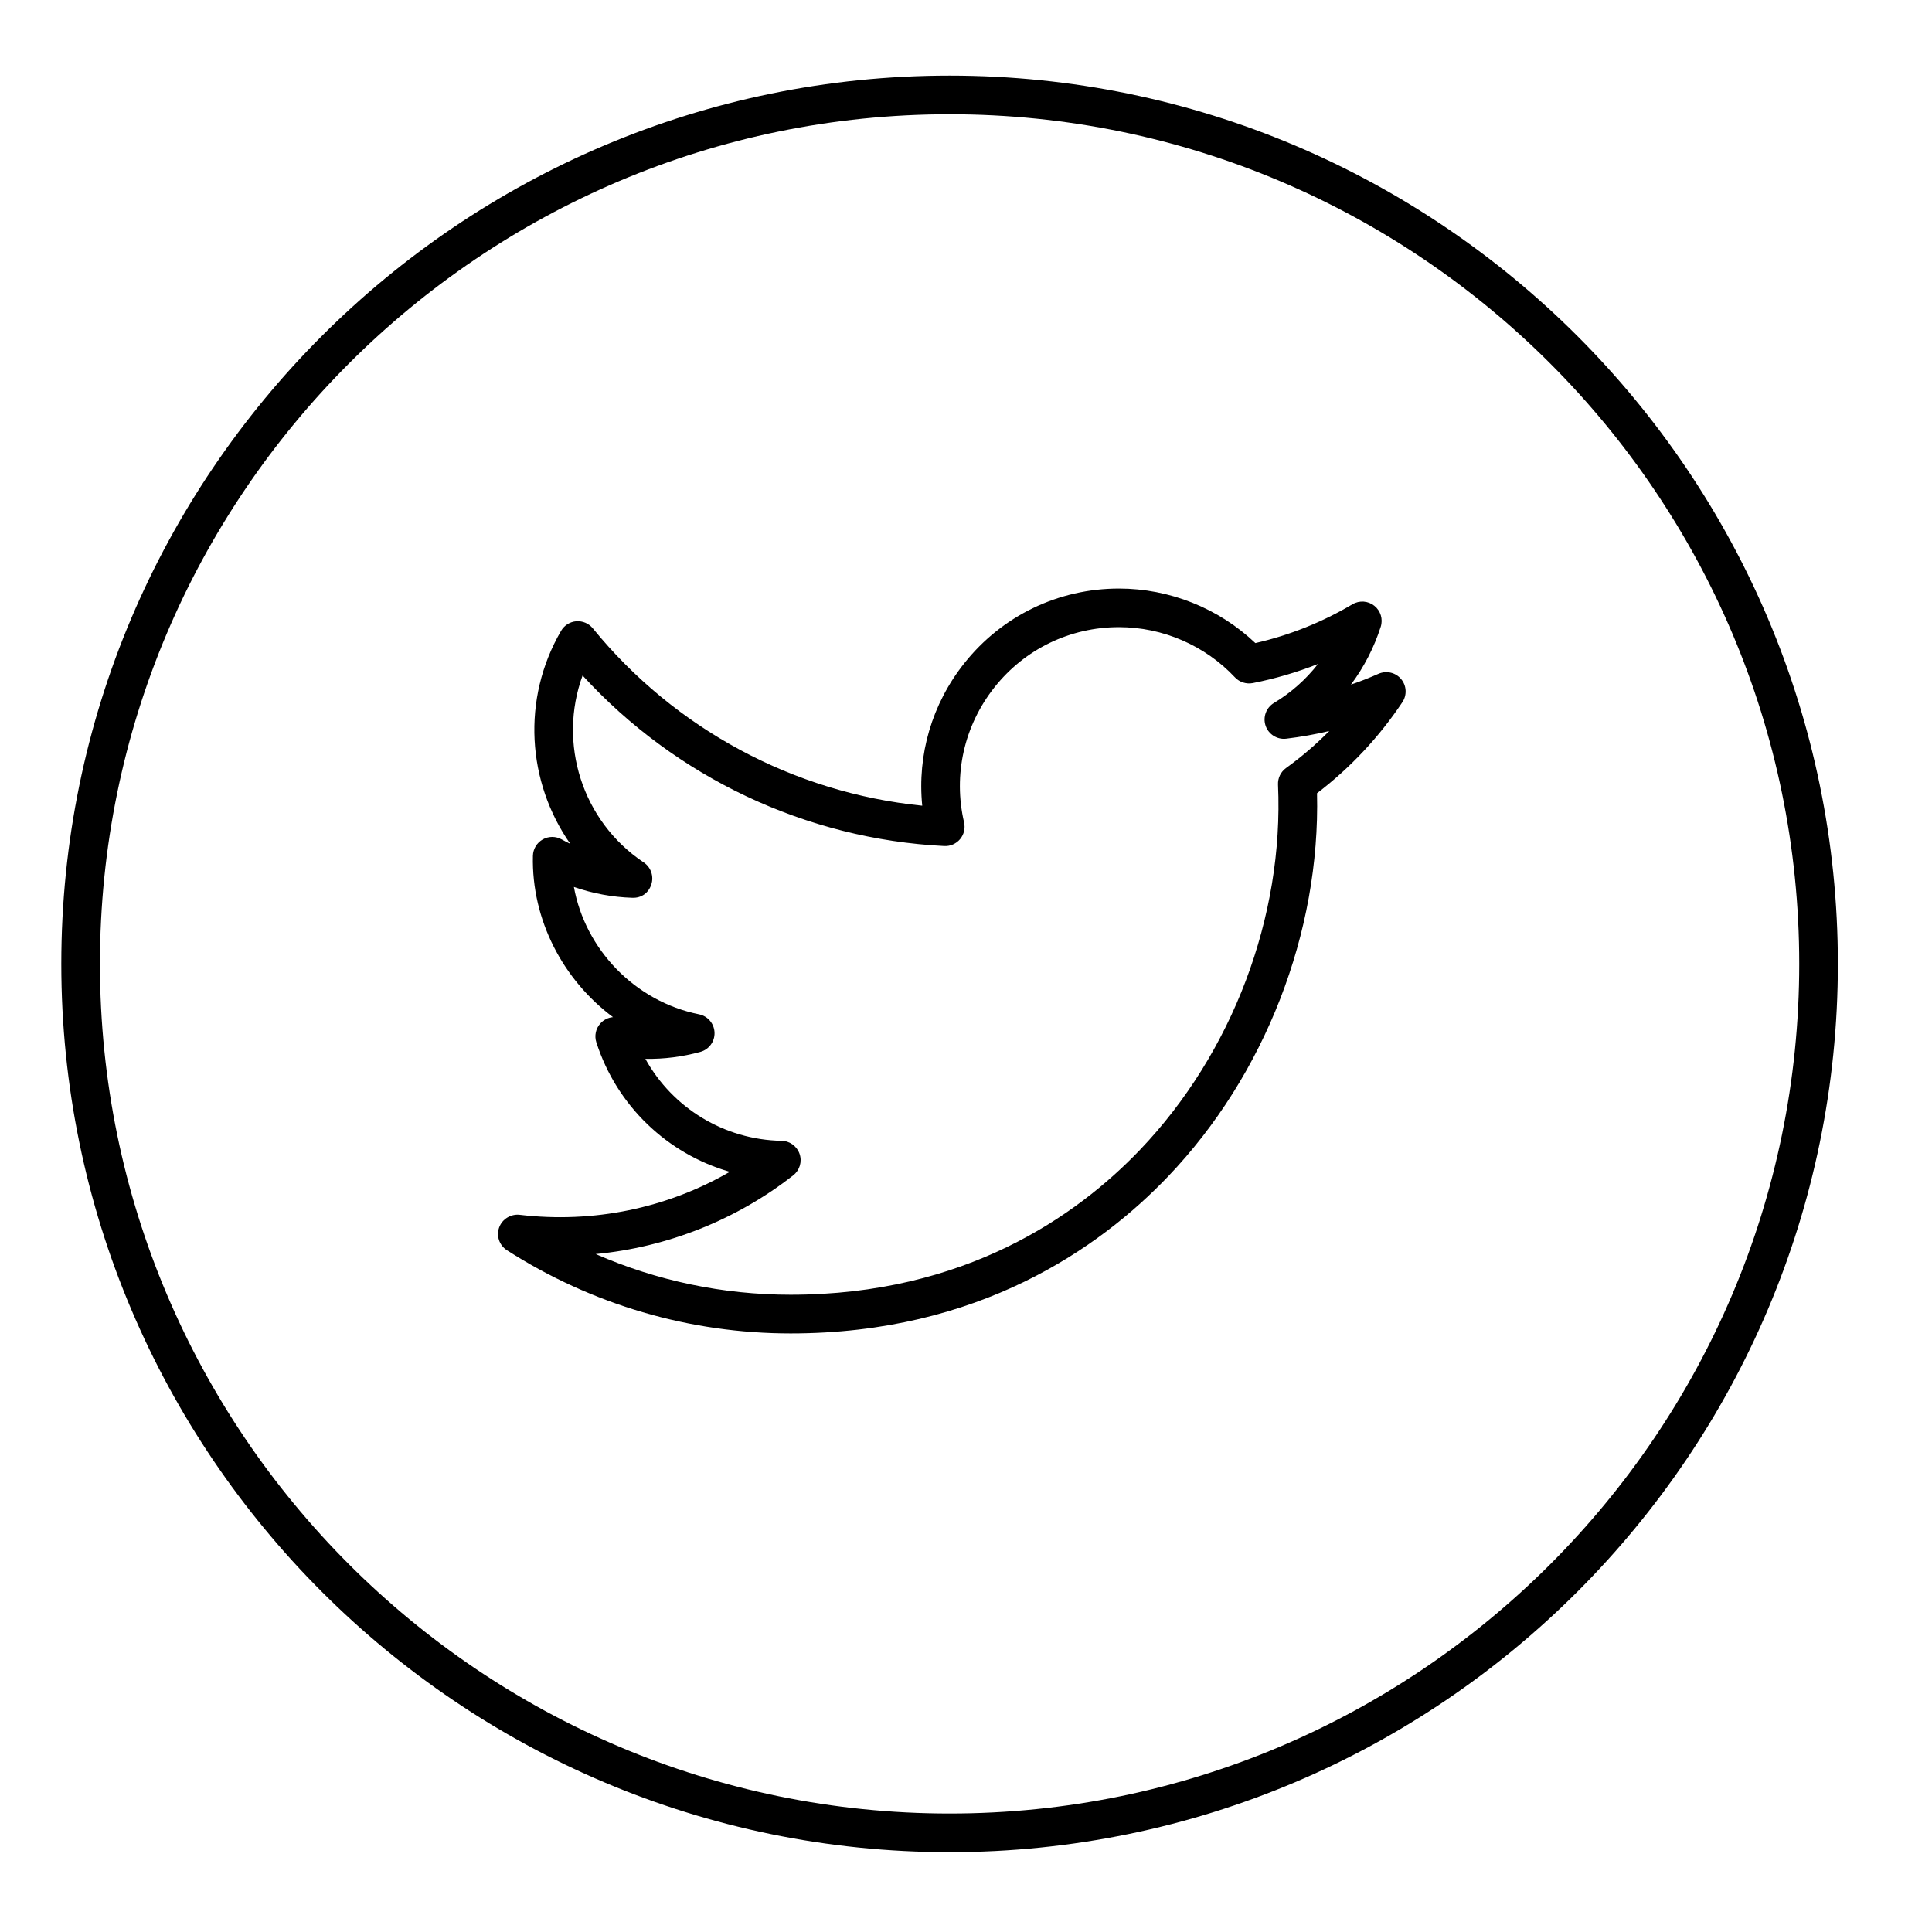 <?xml version="1.0" ?><!DOCTYPE svg  PUBLIC '-//W3C//DTD SVG 1.1//EN'  'http://www.w3.org/Graphics/SVG/1.1/DTD/svg11.dtd'><svg enable-background="new 0 0 100 100" height="100px" id="Layer_1" version="1.1" viewBox="0 0 100 100" width="100px" xml:space="preserve" xmlns="http://www.w3.org/2000/svg" xmlns:xlink="http://www.w3.org/1999/xlink"><g><path d="M49.15,95.868c25.353,0,45.978-20.625,45.978-45.978S74.503,3.913,49.15,3.913S3.173,24.539,3.173,49.891   S23.798,95.868,49.15,95.868z M49.15,5.913c24.249,0,43.978,19.728,43.978,43.978S73.399,93.868,49.15,93.868   S5.173,74.14,5.173,49.891S24.901,5.913,49.15,5.913z"/><path d="M26.237,64.711c4.391,2.817,9.469,4.307,14.686,4.307c9.728,0,15.99-4.415,19.53-8.118   c5.027-5.258,7.889-12.639,7.716-19.842c1.721-1.313,3.205-2.896,4.418-4.713c0.247-0.37,0.22-0.859-0.067-1.199   c-0.286-0.34-0.762-0.45-1.17-0.27c-0.467,0.207-0.942,0.394-1.425,0.559c0.671-0.899,1.193-1.908,1.541-2.992   c0.127-0.396-0.004-0.828-0.329-1.087c-0.324-0.259-0.774-0.291-1.133-0.079c-1.571,0.931-3.26,1.605-5.026,2.009   c-1.894-1.801-4.436-2.823-7.06-2.823c-3.137,0-6.056,1.41-8.007,3.868c-1.676,2.11-2.439,4.738-2.176,7.372   c-6.642-0.666-12.801-3.968-17.052-9.182c-0.208-0.254-0.527-0.388-0.854-0.365c-0.327,0.026-0.621,0.21-0.786,0.494   c-2.061,3.536-1.756,7.845,0.475,11.027c-0.152-0.073-0.302-0.15-0.449-0.231c-0.306-0.17-0.679-0.168-0.982,0.006   c-0.304,0.174-0.494,0.494-0.503,0.844c-0.079,3.32,1.56,6.421,4.145,8.35c-0.251,0.022-0.488,0.139-0.66,0.333   c-0.233,0.264-0.311,0.632-0.203,0.968c1.059,3.301,3.686,5.778,6.907,6.706c-3.249,1.885-7.062,2.676-10.878,2.225   c-0.451-0.05-0.901,0.217-1.059,0.656S25.846,64.459,26.237,64.711z M41.056,60.836c0.334-0.261,0.467-0.703,0.332-1.104   s-0.507-0.675-0.93-0.683c-2.98-0.054-5.65-1.706-7.054-4.244c0.966,0.018,1.919-0.106,2.845-0.359   c0.447-0.123,0.752-0.536,0.735-1c-0.016-0.463-0.348-0.854-0.803-0.946c-3.325-0.667-5.893-3.37-6.476-6.591   c0.974,0.338,1.997,0.529,3.026,0.561c0.49,0.017,0.848-0.27,0.983-0.694c0.137-0.425-0.025-0.889-0.396-1.137   c-3.202-2.14-4.444-6.175-3.164-9.674c4.828,5.273,11.567,8.468,18.723,8.826c0.308,0.017,0.616-0.117,0.817-0.357   s0.277-0.562,0.206-0.868c-0.572-2.462,0.002-5.011,1.576-6.994c1.569-1.978,3.917-3.111,6.44-3.111   c2.266,0,4.455,0.947,6.005,2.599c0.236,0.251,0.583,0.361,0.923,0.297c1.156-0.228,2.283-0.558,3.374-0.988   c-0.622,0.799-1.392,1.484-2.278,2.016c-0.404,0.243-0.584,0.735-0.432,1.181c0.153,0.447,0.603,0.725,1.065,0.669   c0.753-0.09,1.497-0.223,2.229-0.398c-0.689,0.7-1.437,1.34-2.238,1.918c-0.273,0.197-0.429,0.519-0.414,0.856   c0.308,6.836-2.363,13.904-7.145,18.905c-3.271,3.421-9.063,7.5-18.085,7.5c-3.494,0-6.92-0.721-10.087-2.106   C34.542,64.556,38.115,63.141,41.056,60.836z"/></g></svg>